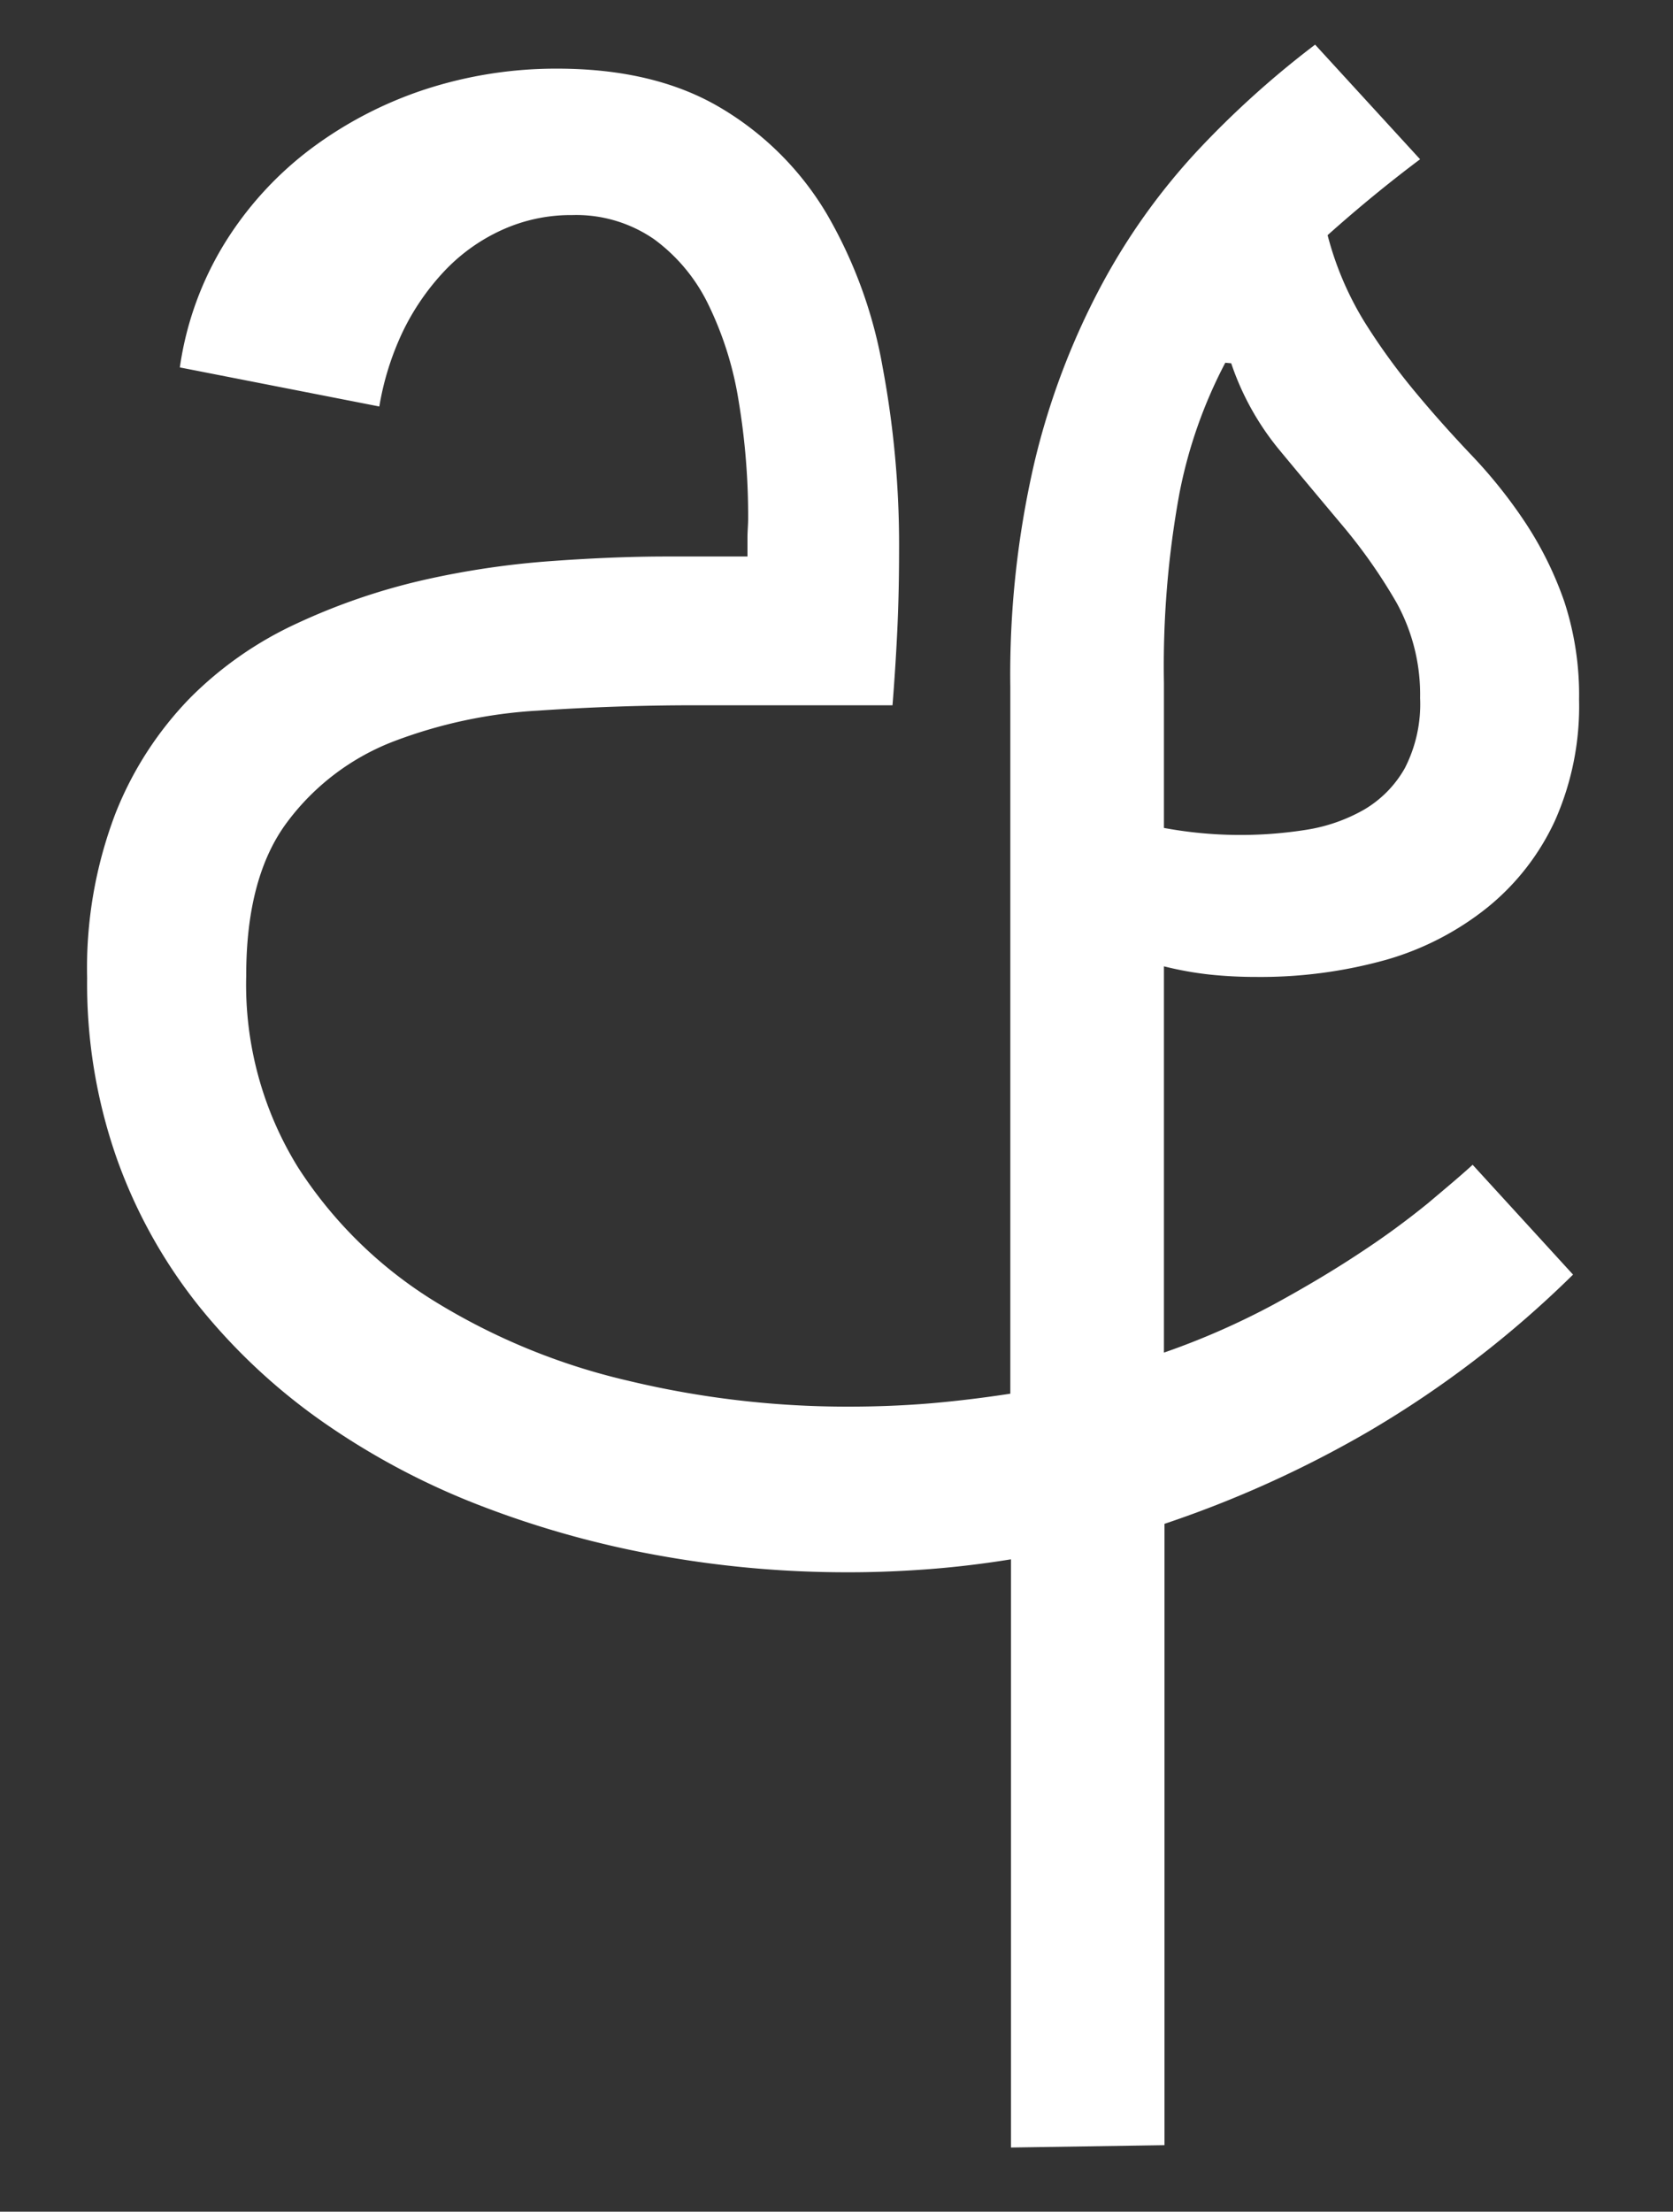 <?xml version="1.0" encoding="UTF-8"?> <svg xmlns="http://www.w3.org/2000/svg" id="Слой_1" data-name="Слой 1" viewBox="0 0 149.96 198.16"><rect x="0" y="0" width="149.96" height="198.16" fill="#333333" stroke="none"/> <defs> <style>.cls-1{fill:#fff;}</style> </defs> <path class="cls-1" d="M132,104.36l9,9.84a93.38,93.38,0,0,1-18.37,14.08,99.1,99.1,0,0,1-18.25,8.25V192.2l-13.76.21v-52.7q-3.91.63-7.62.9t-7.09.26a94.65,94.65,0,0,1-17-1.53,86.91,86.91,0,0,1-16-4.5,66,66,0,0,1-14-7.46A53.92,53.92,0,0,1,17.81,117a45.7,45.7,0,0,1-7.35-13.23A47.24,47.24,0,0,1,7.81,87.64a38.81,38.81,0,0,1,2.54-14.76A31.29,31.29,0,0,1,17.07,62.5a32.9,32.9,0,0,1,9.58-6.66A56.85,56.85,0,0,1,37.82,52,76.47,76.47,0,0,1,49.3,50.28q5.72-.42,10.48-.42H67c0-.57,0-1.13,0-1.7s.06-1.12.06-1.69a62.56,62.56,0,0,0-.85-10.53,30.62,30.62,0,0,0-2.7-8.62,15.75,15.75,0,0,0-4.87-5.88,12.29,12.29,0,0,0-7.35-2.17A14.92,14.92,0,0,0,45,20.6a16.41,16.41,0,0,0-5.13,3.65,21.62,21.62,0,0,0-3.76,5.45A25.31,25.31,0,0,0,34,36.42l-17.88-3.5a29,29,0,0,1,4.07-11.21,31,31,0,0,1,7.73-8.42A35.65,35.65,0,0,1,38.13,8a37.88,37.88,0,0,1,11.8-1.85q8.79,0,14.71,3.54a27.12,27.12,0,0,1,9.47,9.48,41.57,41.57,0,0,1,5,13.7,86.53,86.53,0,0,1,1.48,16.25q0,4-.16,7.35T80,63.19H62.21q-6.89,0-14,.48a43.2,43.2,0,0,0-12.91,2.75,21.52,21.52,0,0,0-9.53,7.2q-3.71,4.92-3.7,13.81a31.06,31.06,0,0,0,4.66,17.19,38.72,38.72,0,0,0,12.27,12,58,58,0,0,0,17.31,7.09,84.16,84.16,0,0,0,19.73,2.32q3.92,0,7.52-.31c2.39-.21,4.72-.5,7-.85V61.5a84.07,84.07,0,0,1,2.17-20.11,66.1,66.1,0,0,1,5.93-15.71,57.61,57.61,0,0,1,8.68-12.18A83.89,83.89,0,0,1,117.88,4l9.41,10.27q-2.12,1.59-4.18,3.28T119,21.07a28.45,28.45,0,0,0,3.28,7.73,57.21,57.21,0,0,0,4.6,6.35c1.66,2,3.37,3.9,5.14,5.76a44.07,44.07,0,0,1,4.76,6,31.65,31.65,0,0,1,3.44,7,26.82,26.82,0,0,1,1.32,8.79,25.19,25.19,0,0,1-2.17,10.85,21.69,21.69,0,0,1-6,7.72A25.87,25.87,0,0,1,124.23,86a41.85,41.85,0,0,1-11.65,1.53,39.59,39.59,0,0,1-4.12-.21,30.22,30.22,0,0,1-4.13-.74v34.61a67.79,67.79,0,0,0,9.79-4.29q4.39-2.39,7.88-4.71a72.71,72.71,0,0,0,6-4.39C129.64,106.42,131,105.28,132,104.36ZM109.83,32.5a42.55,42.55,0,0,0-4.12,11.75,85.8,85.8,0,0,0-1.38,16.93v13a37.7,37.7,0,0,0,12.8.16,15.15,15.15,0,0,0,5.14-1.8,10,10,0,0,0,3.65-3.71,12.56,12.56,0,0,0,1.37-6.29A17,17,0,0,0,125.18,54a47.8,47.8,0,0,0-4.92-7c-1.87-2.23-3.74-4.46-5.61-6.72a24.43,24.43,0,0,1-4.29-7.73Z"></path> </svg> 